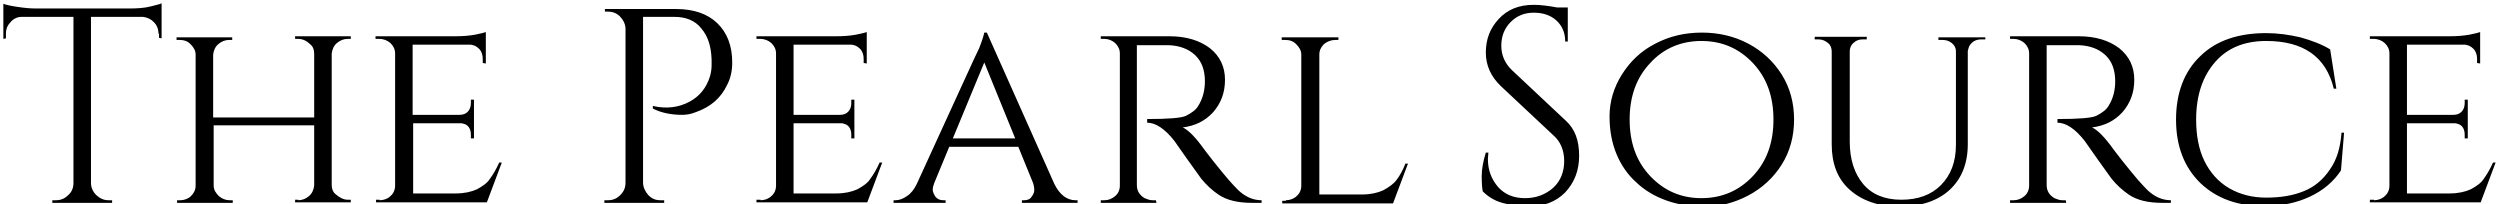 <?xml version="1.0" encoding="UTF-8"?>
<svg xmlns="http://www.w3.org/2000/svg" width="208" height="17" viewBox="0 0 208 17" fill="none">
  <g clip-path="url(#clip0_290_2361)">
    <path d="M13.188 2.799C13.188 2.45 13.059 2.102 12.802 1.84C12.545 1.578 12.245 1.448 11.902 1.404H7.57V15.222C7.57 15.614 7.741 15.963 7.999 16.225C8.299 16.486 8.599 16.66 9.028 16.66H9.328V16.878H4.353V16.66H4.654C5.04 16.66 5.383 16.53 5.683 16.225C5.983 15.963 6.112 15.614 6.112 15.222V1.404H1.78C1.437 1.404 1.094 1.578 0.88 1.84C0.622 2.102 0.494 2.407 0.494 2.799V3.191L0.279 3.235V0.314C0.494 0.402 0.88 0.489 1.48 0.576C2.038 0.663 2.552 0.707 3.024 0.707H10.701C11.43 0.707 12.073 0.663 12.545 0.532C13.017 0.402 13.317 0.358 13.445 0.271V3.191L13.231 3.148V2.799H13.188ZM24.81 16.66C25.153 16.66 25.454 16.53 25.711 16.312C25.968 16.094 26.097 15.789 26.14 15.44V10.427H17.777V15.44C17.777 15.789 17.948 16.05 18.206 16.312C18.463 16.53 18.763 16.66 19.106 16.66H19.364V16.878H14.732V16.66H14.989C15.332 16.66 15.675 16.53 15.89 16.312C16.147 16.05 16.276 15.789 16.276 15.44V4.543C16.276 4.194 16.104 3.932 15.847 3.671C15.59 3.409 15.29 3.322 14.946 3.322H14.689V3.104H19.321V3.322H19.064C18.72 3.322 18.42 3.453 18.163 3.671C17.906 3.889 17.777 4.194 17.734 4.543V9.773H26.14V4.499C26.14 4.15 26.054 3.889 25.84 3.714C25.539 3.409 25.196 3.235 24.81 3.235H24.553V3.017H29.185V3.235H28.927C28.584 3.235 28.284 3.366 28.027 3.584C27.77 3.802 27.641 4.107 27.598 4.455V15.396C27.598 15.745 27.727 16.007 27.898 16.137C28.241 16.442 28.584 16.617 28.927 16.617H29.185V16.835H24.553V16.617H24.81V16.66ZM31.586 16.66C31.93 16.66 32.273 16.53 32.487 16.312C32.744 16.094 32.873 15.789 32.873 15.44V4.455C32.873 4.107 32.744 3.845 32.487 3.584C32.23 3.366 31.93 3.235 31.544 3.235H31.243V3.017H37.891C38.491 3.017 39.049 2.973 39.52 2.886C39.992 2.799 40.292 2.712 40.421 2.668V5.284L40.164 5.24V4.891C40.164 4.586 40.078 4.281 39.864 4.063C39.649 3.845 39.392 3.714 39.049 3.714H34.331V9.555H38.234C38.534 9.555 38.748 9.468 38.92 9.294C39.092 9.119 39.177 8.858 39.177 8.596V8.291H39.435V11.517H39.177V11.212C39.177 10.776 39.006 10.471 38.706 10.34C38.577 10.296 38.448 10.253 38.32 10.253H34.374V16.094H37.934C38.62 16.094 39.22 15.963 39.692 15.745C40.164 15.484 40.55 15.222 40.764 14.873C41.022 14.525 41.279 14.089 41.536 13.522H41.751L40.507 16.835H31.286V16.617H31.586V16.66ZM60.921 5.196C60.921 5.894 60.792 6.504 60.492 7.071C59.977 8.161 59.12 8.902 57.876 9.337C57.447 9.512 57.061 9.555 56.761 9.555C55.817 9.555 55.002 9.381 54.316 9.032V8.814C55.431 9.076 56.461 8.945 57.361 8.466C58.176 8.03 58.776 7.332 59.077 6.33C59.163 6.025 59.205 5.719 59.205 5.458V4.935C59.163 3.845 58.905 3.017 58.348 2.363C57.833 1.709 57.061 1.404 56.117 1.404H53.502V15.178C53.502 15.571 53.673 15.919 53.93 16.225C54.23 16.53 54.531 16.66 54.96 16.66H55.26V16.878H50.285V16.66H50.585C50.971 16.66 51.314 16.53 51.614 16.225C51.915 15.919 52.043 15.614 52.043 15.178V2.319C52 1.927 51.829 1.622 51.572 1.36C51.314 1.099 50.971 0.968 50.585 0.968H50.328V0.75H56.246C57.704 0.75 58.862 1.143 59.677 1.927C60.492 2.712 60.921 3.802 60.921 5.196ZM63.28 16.66C63.623 16.66 63.966 16.53 64.18 16.312C64.438 16.094 64.566 15.789 64.566 15.44V4.455C64.566 4.107 64.438 3.845 64.18 3.584C63.923 3.366 63.623 3.235 63.237 3.235H62.937V3.017H69.584C70.184 3.017 70.742 2.973 71.214 2.886C71.685 2.799 71.986 2.712 72.114 2.668V5.284L71.857 5.24V4.891C71.857 4.586 71.771 4.281 71.557 4.063C71.342 3.845 71.085 3.714 70.742 3.714H66.024V9.555H69.884C70.184 9.555 70.399 9.468 70.57 9.294C70.742 9.119 70.828 8.858 70.828 8.596V8.291H71.085V11.517H70.828V11.212C70.828 10.776 70.656 10.471 70.356 10.34C70.227 10.296 70.099 10.253 69.97 10.253H66.024V16.094H69.584C70.27 16.094 70.871 15.963 71.342 15.745C71.814 15.484 72.2 15.222 72.415 14.873C72.672 14.525 72.929 14.089 73.186 13.522H73.401L72.157 16.835H62.937V16.617H63.28V16.66ZM89.483 16.66H89.655V16.878H85.023V16.66H85.195C85.495 16.66 85.709 16.573 85.838 16.355C86.01 16.137 86.052 15.963 86.052 15.789C86.052 15.614 86.01 15.44 85.967 15.266L84.723 12.214H78.976L77.732 15.222C77.647 15.44 77.604 15.614 77.604 15.789C77.604 15.963 77.689 16.137 77.818 16.355C77.99 16.573 78.204 16.66 78.504 16.66H78.676V16.878H74.344V16.66H74.516C74.816 16.66 75.159 16.53 75.459 16.312C75.802 16.094 76.06 15.745 76.274 15.309C79.576 8.117 81.292 4.325 81.463 4.019C81.721 3.366 81.85 2.93 81.892 2.712H82.107L87.725 15.309C88.154 16.181 88.754 16.66 89.483 16.66ZM79.276 11.517H84.466L81.892 5.196L79.276 11.517ZM95.788 3.758H94.587V15.396C94.587 15.876 94.801 16.225 95.23 16.486C95.445 16.573 95.659 16.66 95.873 16.66H96.174L96.216 16.878H91.585V16.66H91.885C92.228 16.66 92.528 16.53 92.786 16.312C93.043 16.094 93.172 15.789 93.172 15.44V4.455C93.172 4.107 93.043 3.845 92.786 3.584C92.528 3.366 92.228 3.235 91.885 3.235H91.585V3.017H97.289C98.704 3.017 99.819 3.366 100.677 4.019C101.492 4.673 101.92 5.545 101.92 6.635C101.92 7.725 101.577 8.596 100.934 9.337C100.248 10.078 99.433 10.471 98.404 10.601C98.876 10.819 99.476 11.43 100.162 12.389C100.162 12.389 100.419 12.737 100.934 13.391C101.492 14.089 101.92 14.612 102.221 14.96C102.564 15.353 102.821 15.614 103.035 15.832C103.593 16.355 104.236 16.66 104.965 16.66V16.878H104.193C102.993 16.878 102.049 16.66 101.363 16.181C100.848 15.832 100.377 15.396 99.948 14.873C99.862 14.742 99.476 14.22 98.79 13.261C98.103 12.302 97.76 11.778 97.718 11.735C96.903 10.689 96.131 10.209 95.445 10.209V9.904C97.203 9.904 98.275 9.817 98.661 9.643C99.176 9.381 99.519 9.119 99.69 8.814C100.076 8.204 100.248 7.507 100.248 6.766C100.248 5.85 99.99 5.109 99.433 4.586C98.876 4.063 98.146 3.802 97.246 3.758H95.788ZM106.981 16.66C107.324 16.66 107.667 16.53 107.882 16.312C108.139 16.094 108.268 15.789 108.268 15.44V4.543C108.268 4.194 108.096 3.932 107.839 3.671C107.581 3.409 107.281 3.322 106.895 3.322H106.638V3.104H111.355V3.322H111.098C110.755 3.322 110.412 3.453 110.155 3.671C109.897 3.932 109.769 4.194 109.769 4.543V16.181H113.328C114.014 16.181 114.615 16.05 115.087 15.832C115.558 15.571 115.944 15.309 116.202 14.96C116.459 14.612 116.716 14.176 116.931 13.609H117.145L115.901 16.922H106.681V16.704H106.981V16.66ZM123.364 15.919C123.321 15.701 123.278 15.309 123.278 14.655C123.278 14.045 123.407 13.391 123.621 12.694H123.835C123.835 12.868 123.793 13.043 123.793 13.217C123.793 14.176 124.093 14.917 124.65 15.571C125.208 16.181 125.937 16.486 126.88 16.486C127.824 16.486 128.596 16.181 129.239 15.614C129.84 15.048 130.14 14.307 130.14 13.391C130.14 12.52 129.84 11.778 129.239 11.255L124.865 7.158C124.05 6.373 123.621 5.458 123.621 4.368C123.621 3.278 123.964 2.363 124.693 1.578C125.422 0.794 126.366 0.402 127.61 0.402C128.167 0.402 128.853 0.489 129.539 0.619H130.44V3.453H130.226C130.226 2.712 129.968 2.145 129.497 1.709C129.025 1.273 128.381 1.055 127.61 1.055C126.838 1.055 126.194 1.317 125.68 1.84C125.165 2.363 124.908 3.017 124.908 3.802C124.908 4.586 125.208 5.284 125.808 5.85L130.268 10.035C131.04 10.732 131.384 11.691 131.384 12.955C131.384 14.176 130.998 15.178 130.226 16.007C129.454 16.791 128.424 17.184 127.138 17.184C126.452 17.184 125.765 17.096 124.993 16.878C124.35 16.704 123.793 16.355 123.364 15.919ZM137.731 3.627C138.889 3.017 140.175 2.712 141.591 2.712C143.006 2.712 144.292 3.017 145.45 3.627C146.608 4.237 147.552 5.109 148.238 6.199C148.924 7.289 149.267 8.553 149.267 9.948C149.267 11.342 148.924 12.607 148.238 13.696C147.552 14.786 146.608 15.658 145.45 16.268C144.292 16.878 143.092 17.184 141.848 17.184C140.604 17.184 139.532 17.009 138.588 16.66C137.645 16.312 136.83 15.832 136.144 15.178C135.458 14.568 134.9 13.784 134.514 12.868C134.128 11.953 133.914 10.907 133.914 9.686C133.914 8.466 134.257 7.289 134.943 6.199C135.629 5.109 136.53 4.237 137.731 3.627ZM137.302 14.655C138.46 15.876 139.875 16.486 141.548 16.486C143.263 16.486 144.678 15.876 145.836 14.655C146.994 13.435 147.552 11.866 147.552 9.948C147.552 8.03 146.994 6.46 145.836 5.24C144.678 4.019 143.263 3.409 141.548 3.409C139.875 3.409 138.417 4.019 137.302 5.24C136.144 6.46 135.586 8.03 135.586 9.948C135.586 11.866 136.144 13.435 137.302 14.655ZM165.178 3.278H164.835C164.406 3.278 164.106 3.453 163.892 3.758C163.806 3.889 163.763 4.063 163.72 4.237V11.996C163.72 13.609 163.205 14.873 162.219 15.789C161.233 16.704 159.817 17.184 158.059 17.184C156.301 17.184 154.928 16.704 153.899 15.789C152.87 14.873 152.398 13.609 152.398 11.996V4.281C152.398 4.019 152.312 3.758 152.098 3.584C151.883 3.409 151.626 3.278 151.326 3.278H150.983V3.061H155.314V3.278H154.971C154.671 3.278 154.414 3.366 154.199 3.584C153.985 3.758 153.899 4.019 153.899 4.281V11.778C153.899 13.261 154.285 14.437 155.014 15.309C155.743 16.181 156.815 16.617 158.188 16.617C159.56 16.617 160.675 16.225 161.49 15.396C162.305 14.568 162.734 13.478 162.734 12.04V4.281C162.734 3.976 162.605 3.758 162.391 3.584C162.176 3.409 161.919 3.322 161.619 3.322H161.275V3.104H165.178V3.278ZM171.483 3.758H170.282V15.396C170.282 15.876 170.496 16.225 170.925 16.486C171.139 16.573 171.354 16.66 171.568 16.66H171.868L171.911 16.878H167.237V16.66H167.537C167.88 16.66 168.18 16.53 168.438 16.312C168.695 16.094 168.824 15.789 168.824 15.44V4.455C168.824 4.107 168.695 3.845 168.438 3.584C168.18 3.366 167.88 3.235 167.537 3.235H167.237V3.017H172.941C174.356 3.017 175.471 3.366 176.329 4.019C177.144 4.673 177.572 5.545 177.572 6.635C177.572 7.725 177.229 8.596 176.586 9.337C175.9 10.078 175.085 10.471 174.056 10.601C174.527 10.819 175.128 11.43 175.814 12.389C175.814 12.389 176.071 12.737 176.586 13.391C177.144 14.089 177.572 14.612 177.873 14.96C178.216 15.353 178.473 15.614 178.687 15.832C179.245 16.355 179.888 16.66 180.617 16.66V16.878H179.931C178.73 16.878 177.787 16.66 177.101 16.181C176.586 15.832 176.114 15.396 175.685 14.873C175.6 14.742 175.214 14.22 174.527 13.261C173.841 12.302 173.498 11.778 173.455 11.735C172.64 10.689 171.868 10.209 171.182 10.209V9.904C172.941 9.904 174.013 9.817 174.399 9.643C174.913 9.381 175.257 9.119 175.428 8.814C175.814 8.204 175.986 7.507 175.986 6.766C175.986 5.85 175.728 5.109 175.171 4.586C174.613 4.063 173.884 3.802 172.984 3.758H171.483ZM183.062 15.222C181.732 13.914 181.046 12.171 181.046 9.948C181.046 7.725 181.732 5.937 183.062 4.673C184.391 3.366 186.235 2.755 188.551 2.755C189.495 2.755 190.438 2.886 191.382 3.104C192.325 3.366 193.14 3.671 193.869 4.107L194.384 7.376H194.17C193.526 4.717 191.639 3.409 188.551 3.409C186.75 3.409 185.335 3.976 184.306 5.153C183.276 6.33 182.719 7.899 182.719 9.948C182.719 11.255 182.933 12.432 183.405 13.391C183.877 14.35 184.563 15.135 185.464 15.658C186.364 16.181 187.393 16.442 188.551 16.442C189.752 16.442 190.781 16.268 191.639 15.919C192.54 15.571 193.269 14.96 193.826 14.132C194.427 13.304 194.727 12.258 194.813 11.037H195.027L194.77 14.176C194.17 15.091 193.312 15.832 192.197 16.355C191.082 16.878 189.838 17.14 188.508 17.14C186.235 17.184 184.434 16.53 183.062 15.222ZM197.515 16.66C197.858 16.66 198.201 16.53 198.415 16.312C198.673 16.094 198.801 15.789 198.801 15.44V4.455C198.801 4.107 198.673 3.845 198.415 3.584C198.158 3.366 197.858 3.235 197.472 3.235H197.172V3.017H203.819C204.419 3.017 204.977 2.973 205.449 2.886C205.92 2.799 206.221 2.712 206.349 2.668V5.284L206.092 5.24V4.891C206.092 4.586 206.006 4.281 205.792 4.063C205.577 3.845 205.32 3.714 204.977 3.714H200.259V9.555H204.119C204.419 9.555 204.634 9.468 204.805 9.294C204.977 9.119 205.063 8.858 205.063 8.596V8.291H205.32V11.517H205.063V11.212C205.063 10.776 204.891 10.471 204.591 10.34C204.462 10.296 204.334 10.253 204.205 10.253H200.259V16.094H203.819C204.505 16.094 205.106 15.963 205.577 15.745C206.049 15.484 206.435 15.222 206.65 14.873C206.907 14.525 207.164 14.089 207.421 13.522H207.636L206.392 16.835H197.172V16.617H197.515V16.66Z" fill="black"></path>
  </g>
  <defs>
    <clipPath id="clip0_290_2361">
      <rect width="208" height="17" fill="white"></rect>
    </clipPath>
  </defs>
</svg>
